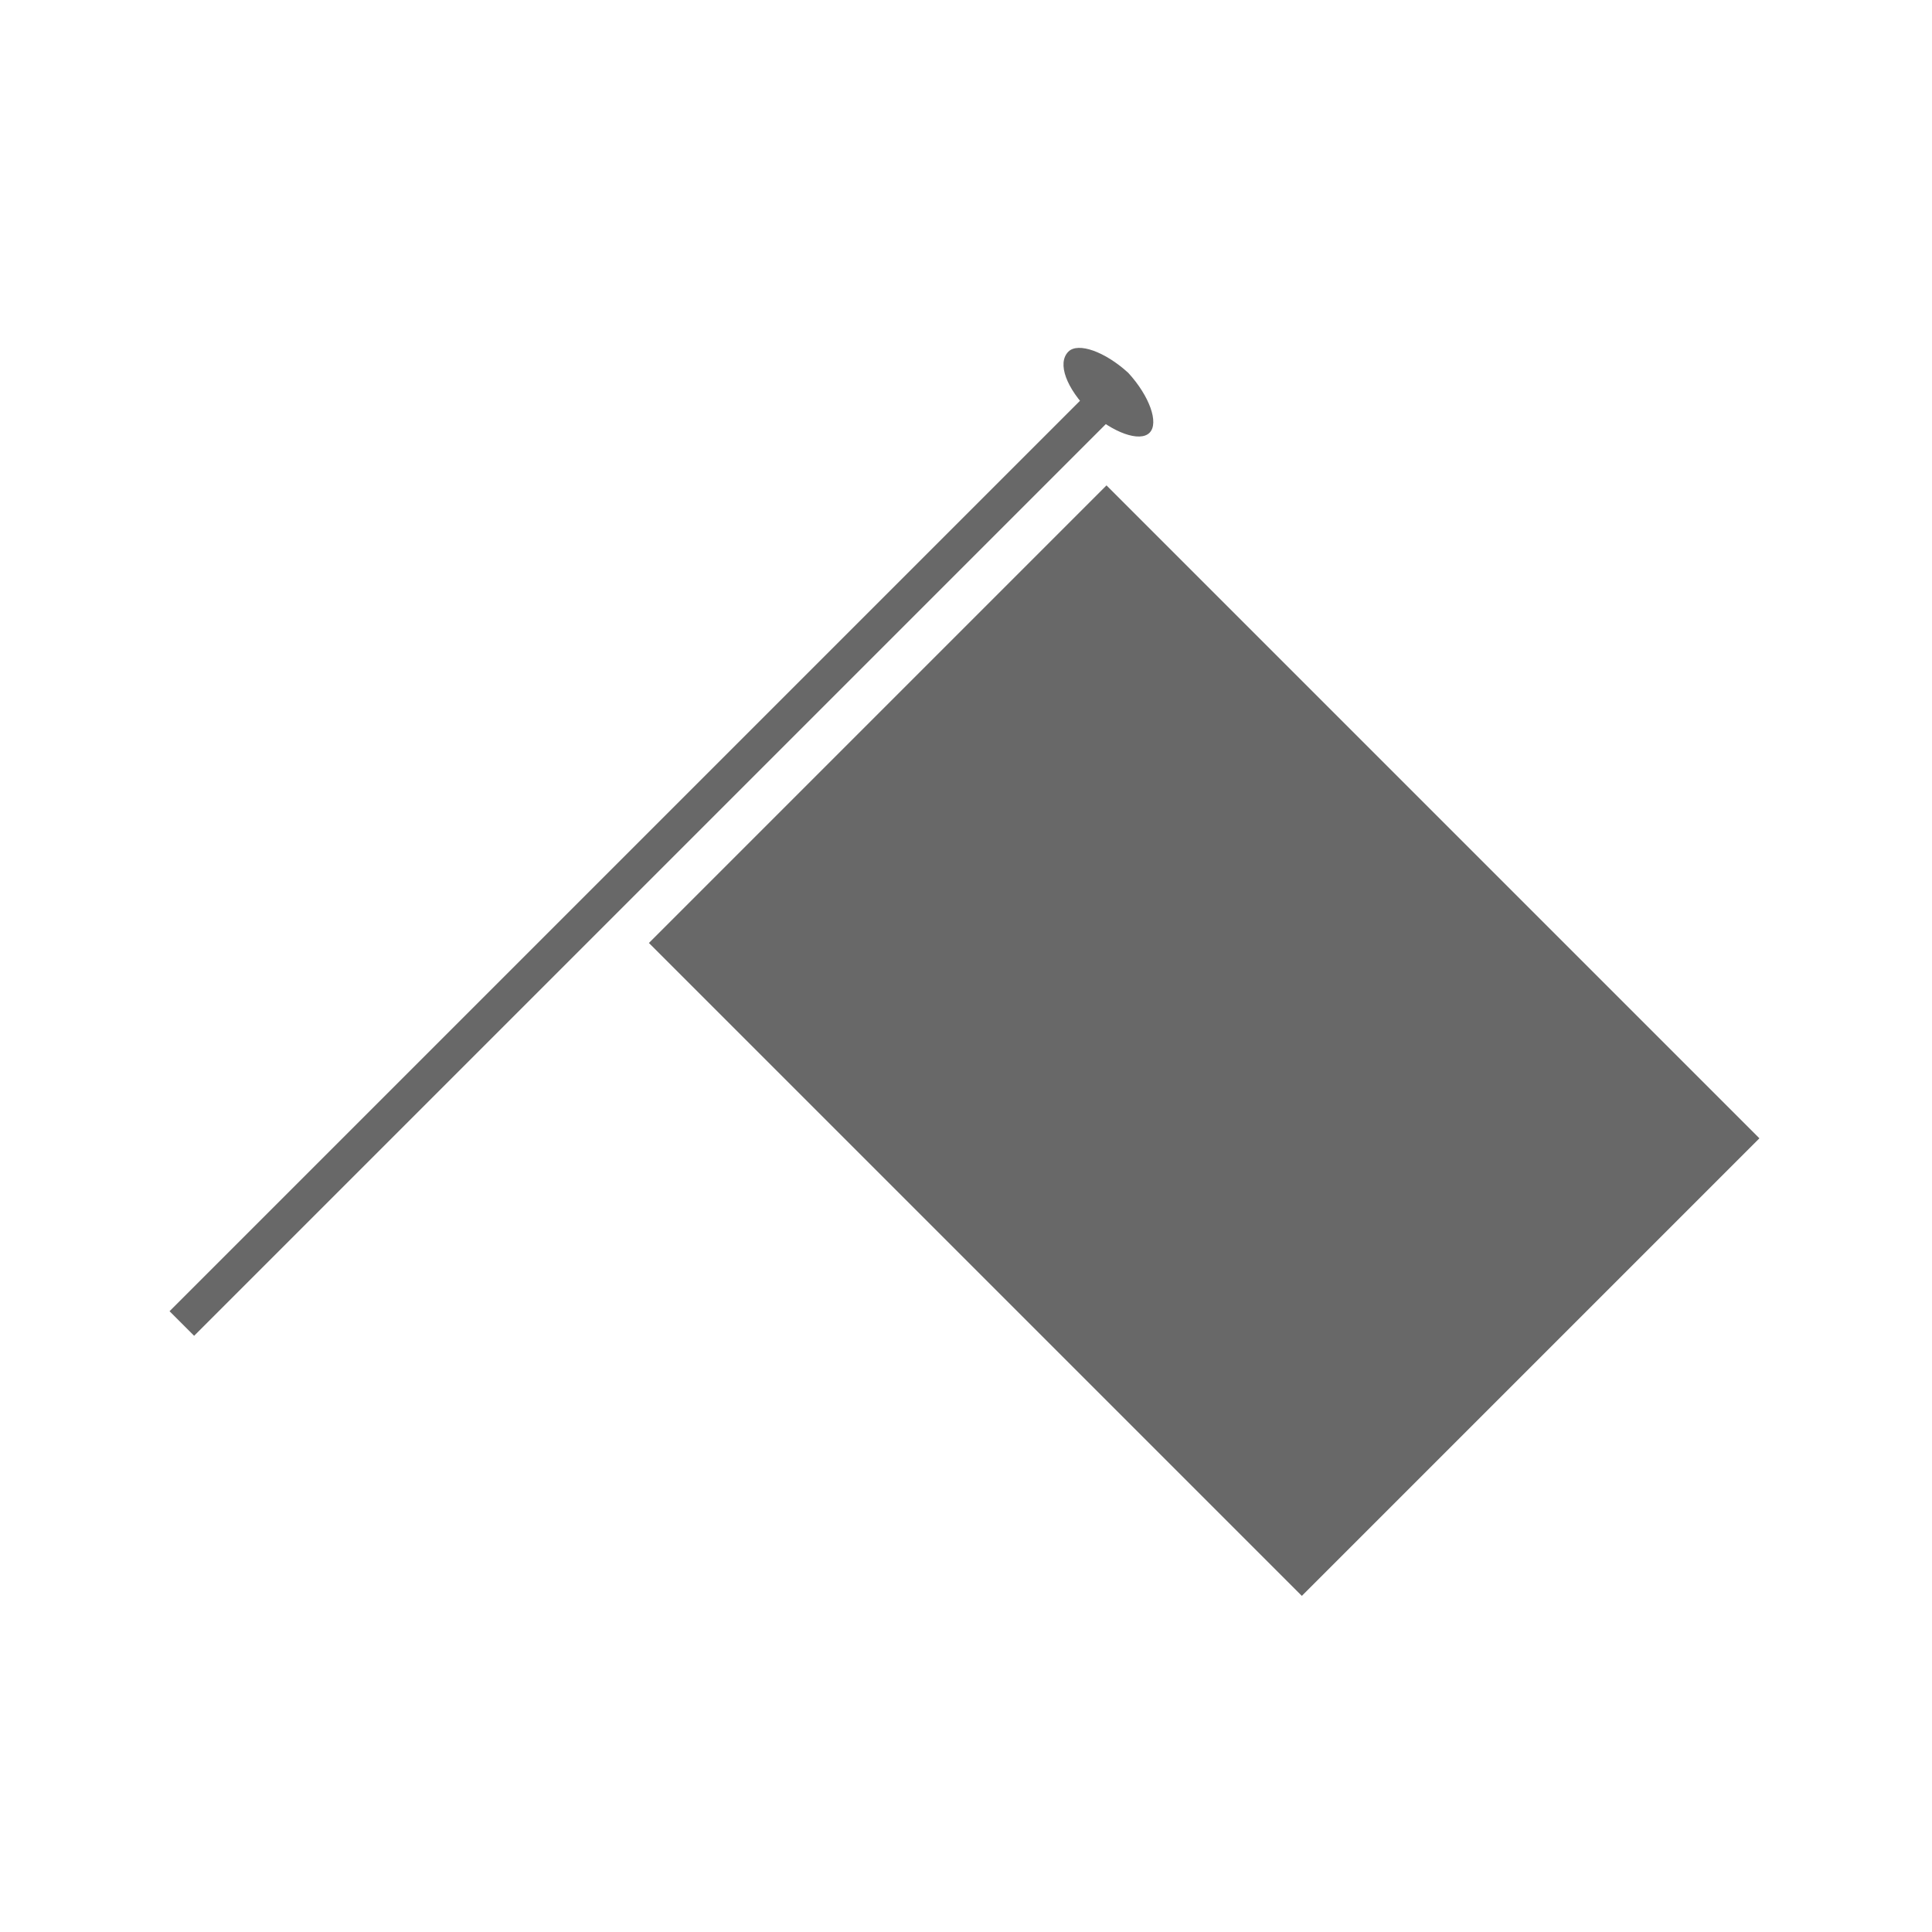 <?xml version="1.0" encoding="utf-8"?>
<!-- Generator: Adobe Illustrator 23.0.3, SVG Export Plug-In . SVG Version: 6.00 Build 0)  -->
<svg version="1.1" id="Laag_1" xmlns="http://www.w3.org/2000/svg" xmlns:xlink="http://www.w3.org/1999/xlink" x="0px" y="0px"
	 viewBox="0 0 100 100" enable-background="new 0 0 100 100" xml:space="preserve">
<g>
	<g>
		<g>
			<g>
				
					<rect x="45.6" y="29.9" transform="matrix(0.707 -0.707 0.707 0.707 -19.791 59.908)" fill="#686868" width="33.5" height="47.8"/>
			</g>
			<g>
				<g>
					
						<rect x="-0.5" y="43.7" transform="matrix(0.707 -0.707 0.707 0.707 -21.767 36.619)" fill="#686868" width="67.5" height="1.8"/>
				</g>
				<g>
					<path fill="#686868" d="M59.5,22.4c-0.5,0.5-1.9,0-3.1-1.1c-1.2-1.2-1.7-2.5-1.1-3.1c0.5-0.5,1.9,0,3.1,1.1
						C59.5,20.5,60,21.9,59.5,22.4z"/>
				</g>
			</g>
		</g>
	</g>
</g>
<g>
</g>
<g>
</g>
<g>
</g>
<g>
</g>
<g>
</g>
<g>
</g>
<g>
</g>
<g>
</g>
<g>
</g>
<g>
</g>
<g>
</g>
<g>
</g>
<g>
</g>
<g>
</g>
<g>
</g>
</svg>
